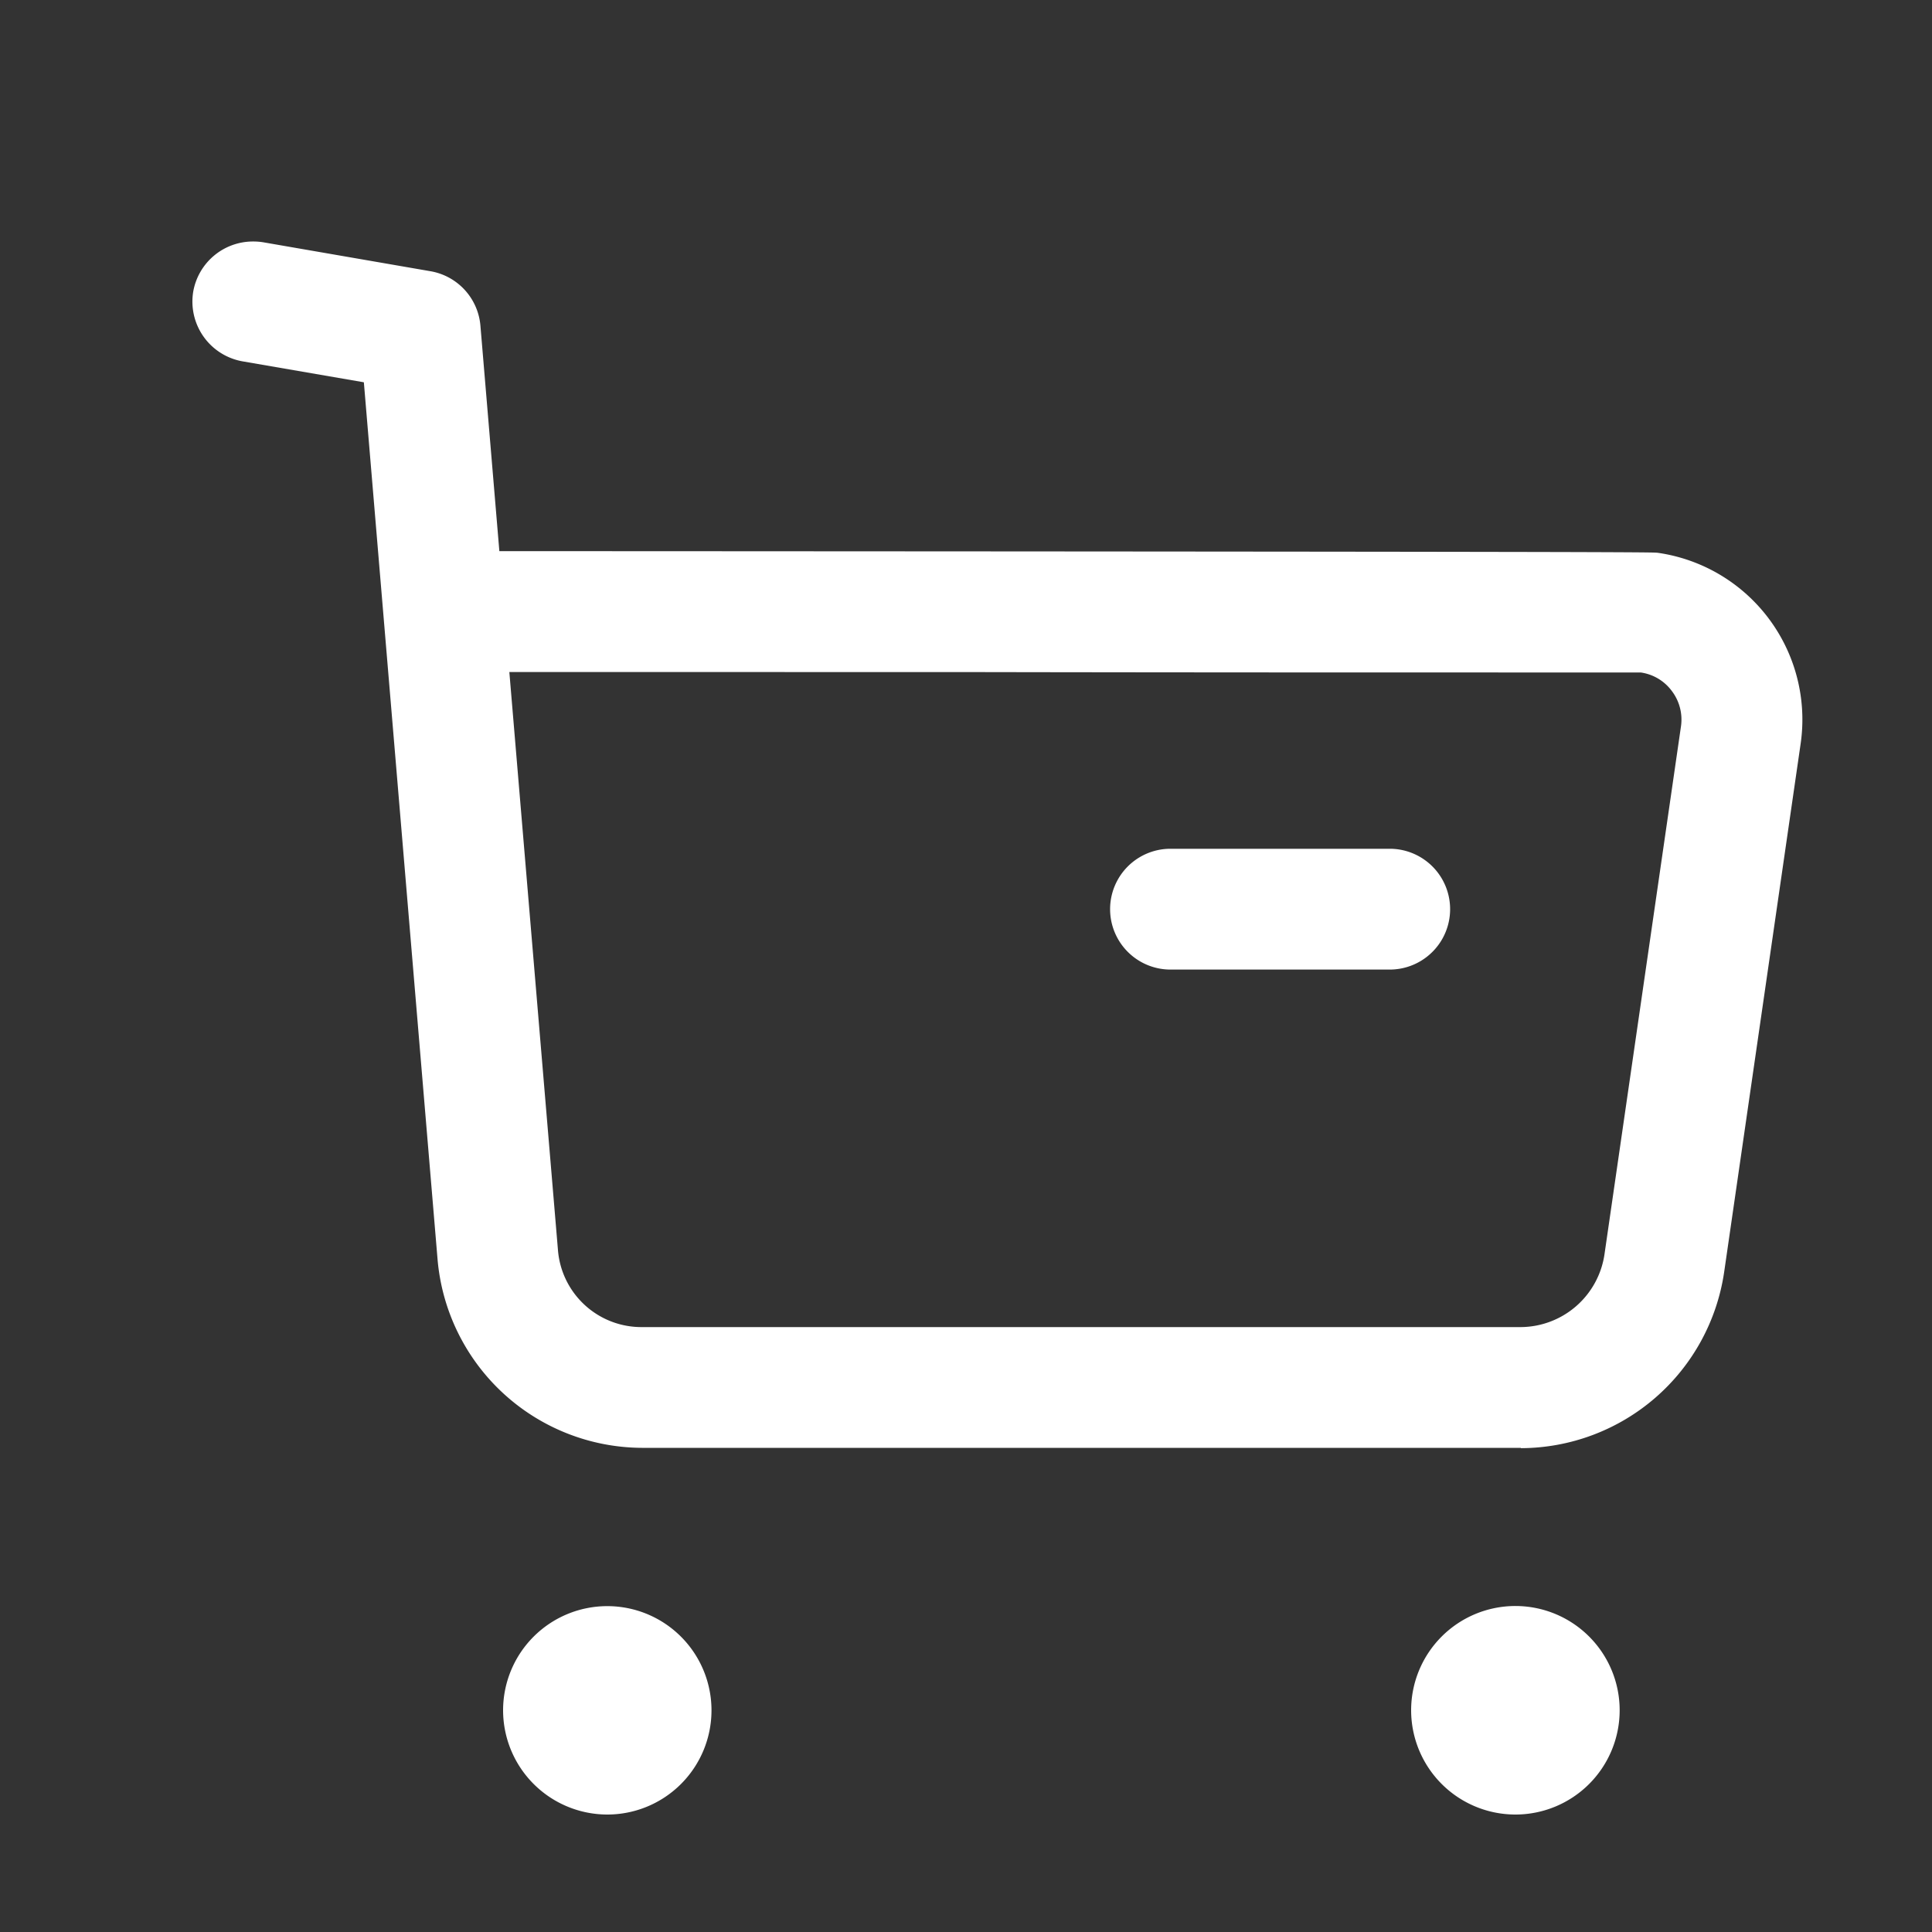 <svg xmlns="http://www.w3.org/2000/svg" width="30" height="30" viewBox="0 0 30 30"><rect x="0" y="0" width="30" height="30" fill="#333333" stroke="none"/><g transform="translate(2.987 3.75)"><path d="M18.925,22.807a1.619,1.619,0,1,1,1.618,1.619A1.62,1.62,0,0,1,18.925,22.807Zm-14.1,0a1.618,1.618,0,1,1,1.618,1.619A1.62,1.62,0,0,1,4.825,22.807Zm15.8-4.075H6.981A3.2,3.2,0,0,1,3.807,15.8L2.663,2.186.779,1.861A.943.943,0,0,1,.014.775.942.942,0,0,1,.946,0,.962.962,0,0,1,1.1.012l2.6.45a.938.938,0,0,1,.773.846l.294,3.5c17.837.008,17.9.016,17.989.026A2.616,2.616,0,0,1,24.973,7.8L23.786,16a3.2,3.2,0,0,1-3.153,2.737ZM5.676,15.65a1.3,1.3,0,0,0,1.308,1.207H20.627a1.322,1.322,0,0,0,1.3-1.128l1.188-8.2a.734.734,0,0,0-.141-.548.726.726,0,0,0-.485-.289c-.061,0-.7,0-1.946,0-1.965,0-5.17,0-8.462-.006L4.922,6.685Zm9.482-4.345a.938.938,0,0,1,0-1.875h3.465a.938.938,0,0,1,0,1.875Z" fill="#fff"/></g></svg>